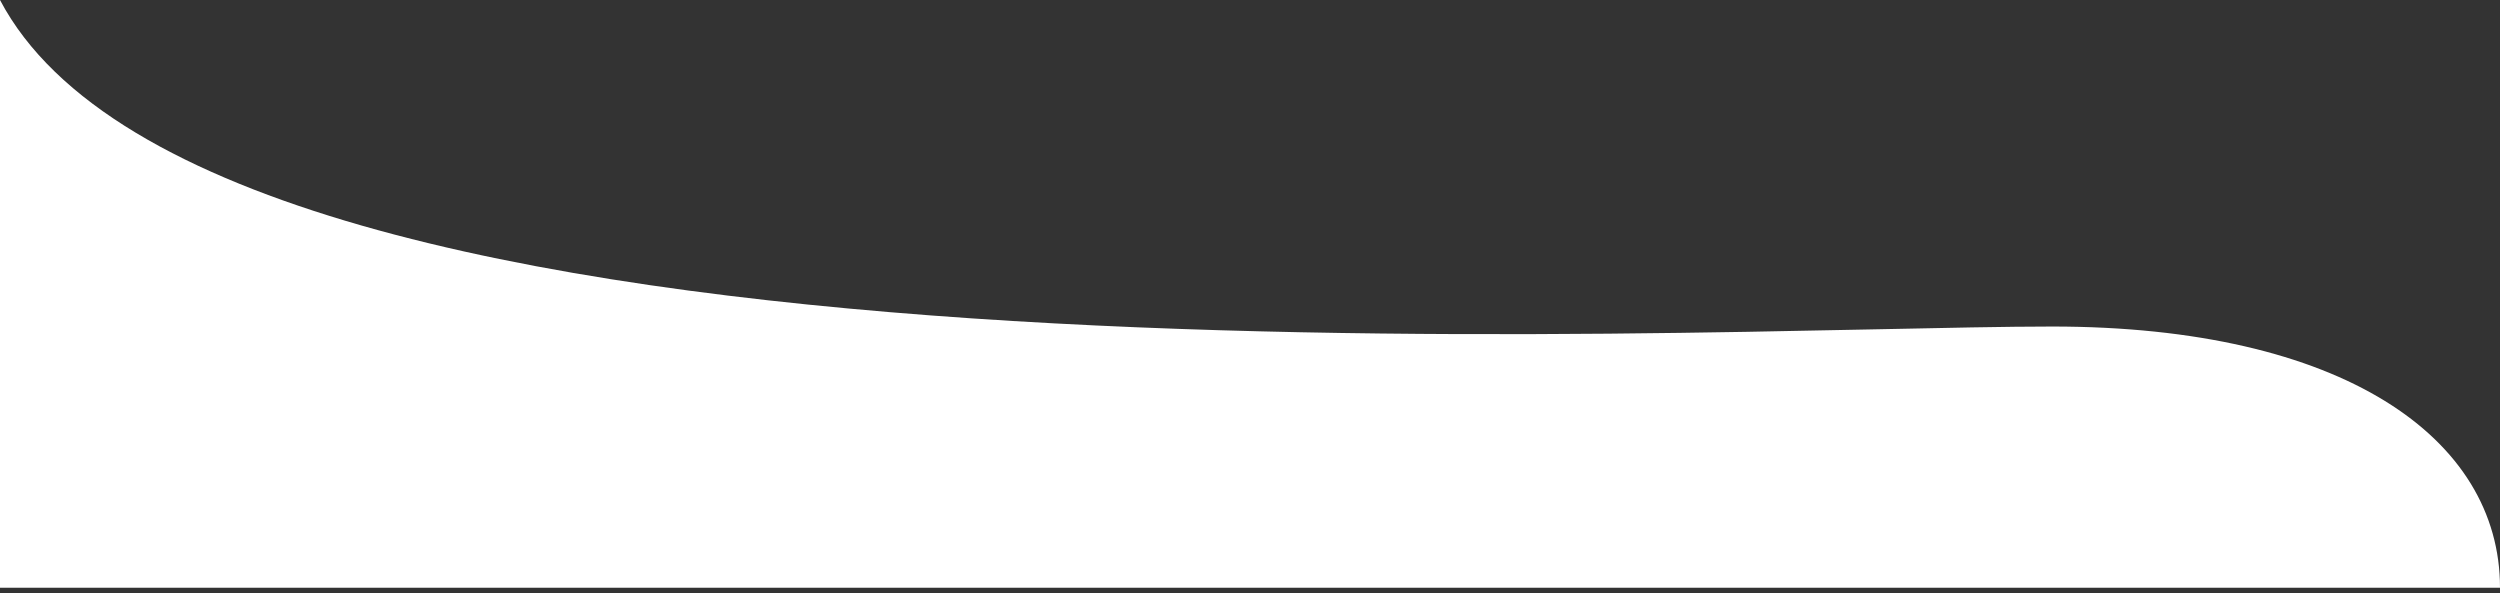 <svg xmlns="http://www.w3.org/2000/svg" width="413" height="98" viewBox="0 0 413 98" fill="none"><rect x="0" y="0" width="413" height="98" fill="#333333" stroke="none"/><path d="M339 53.942C387 53.942 413 72.373 413 97.096H204.5H0V0C36 68.327 279 53.942 339 53.942Z" fill="white"></path></svg>